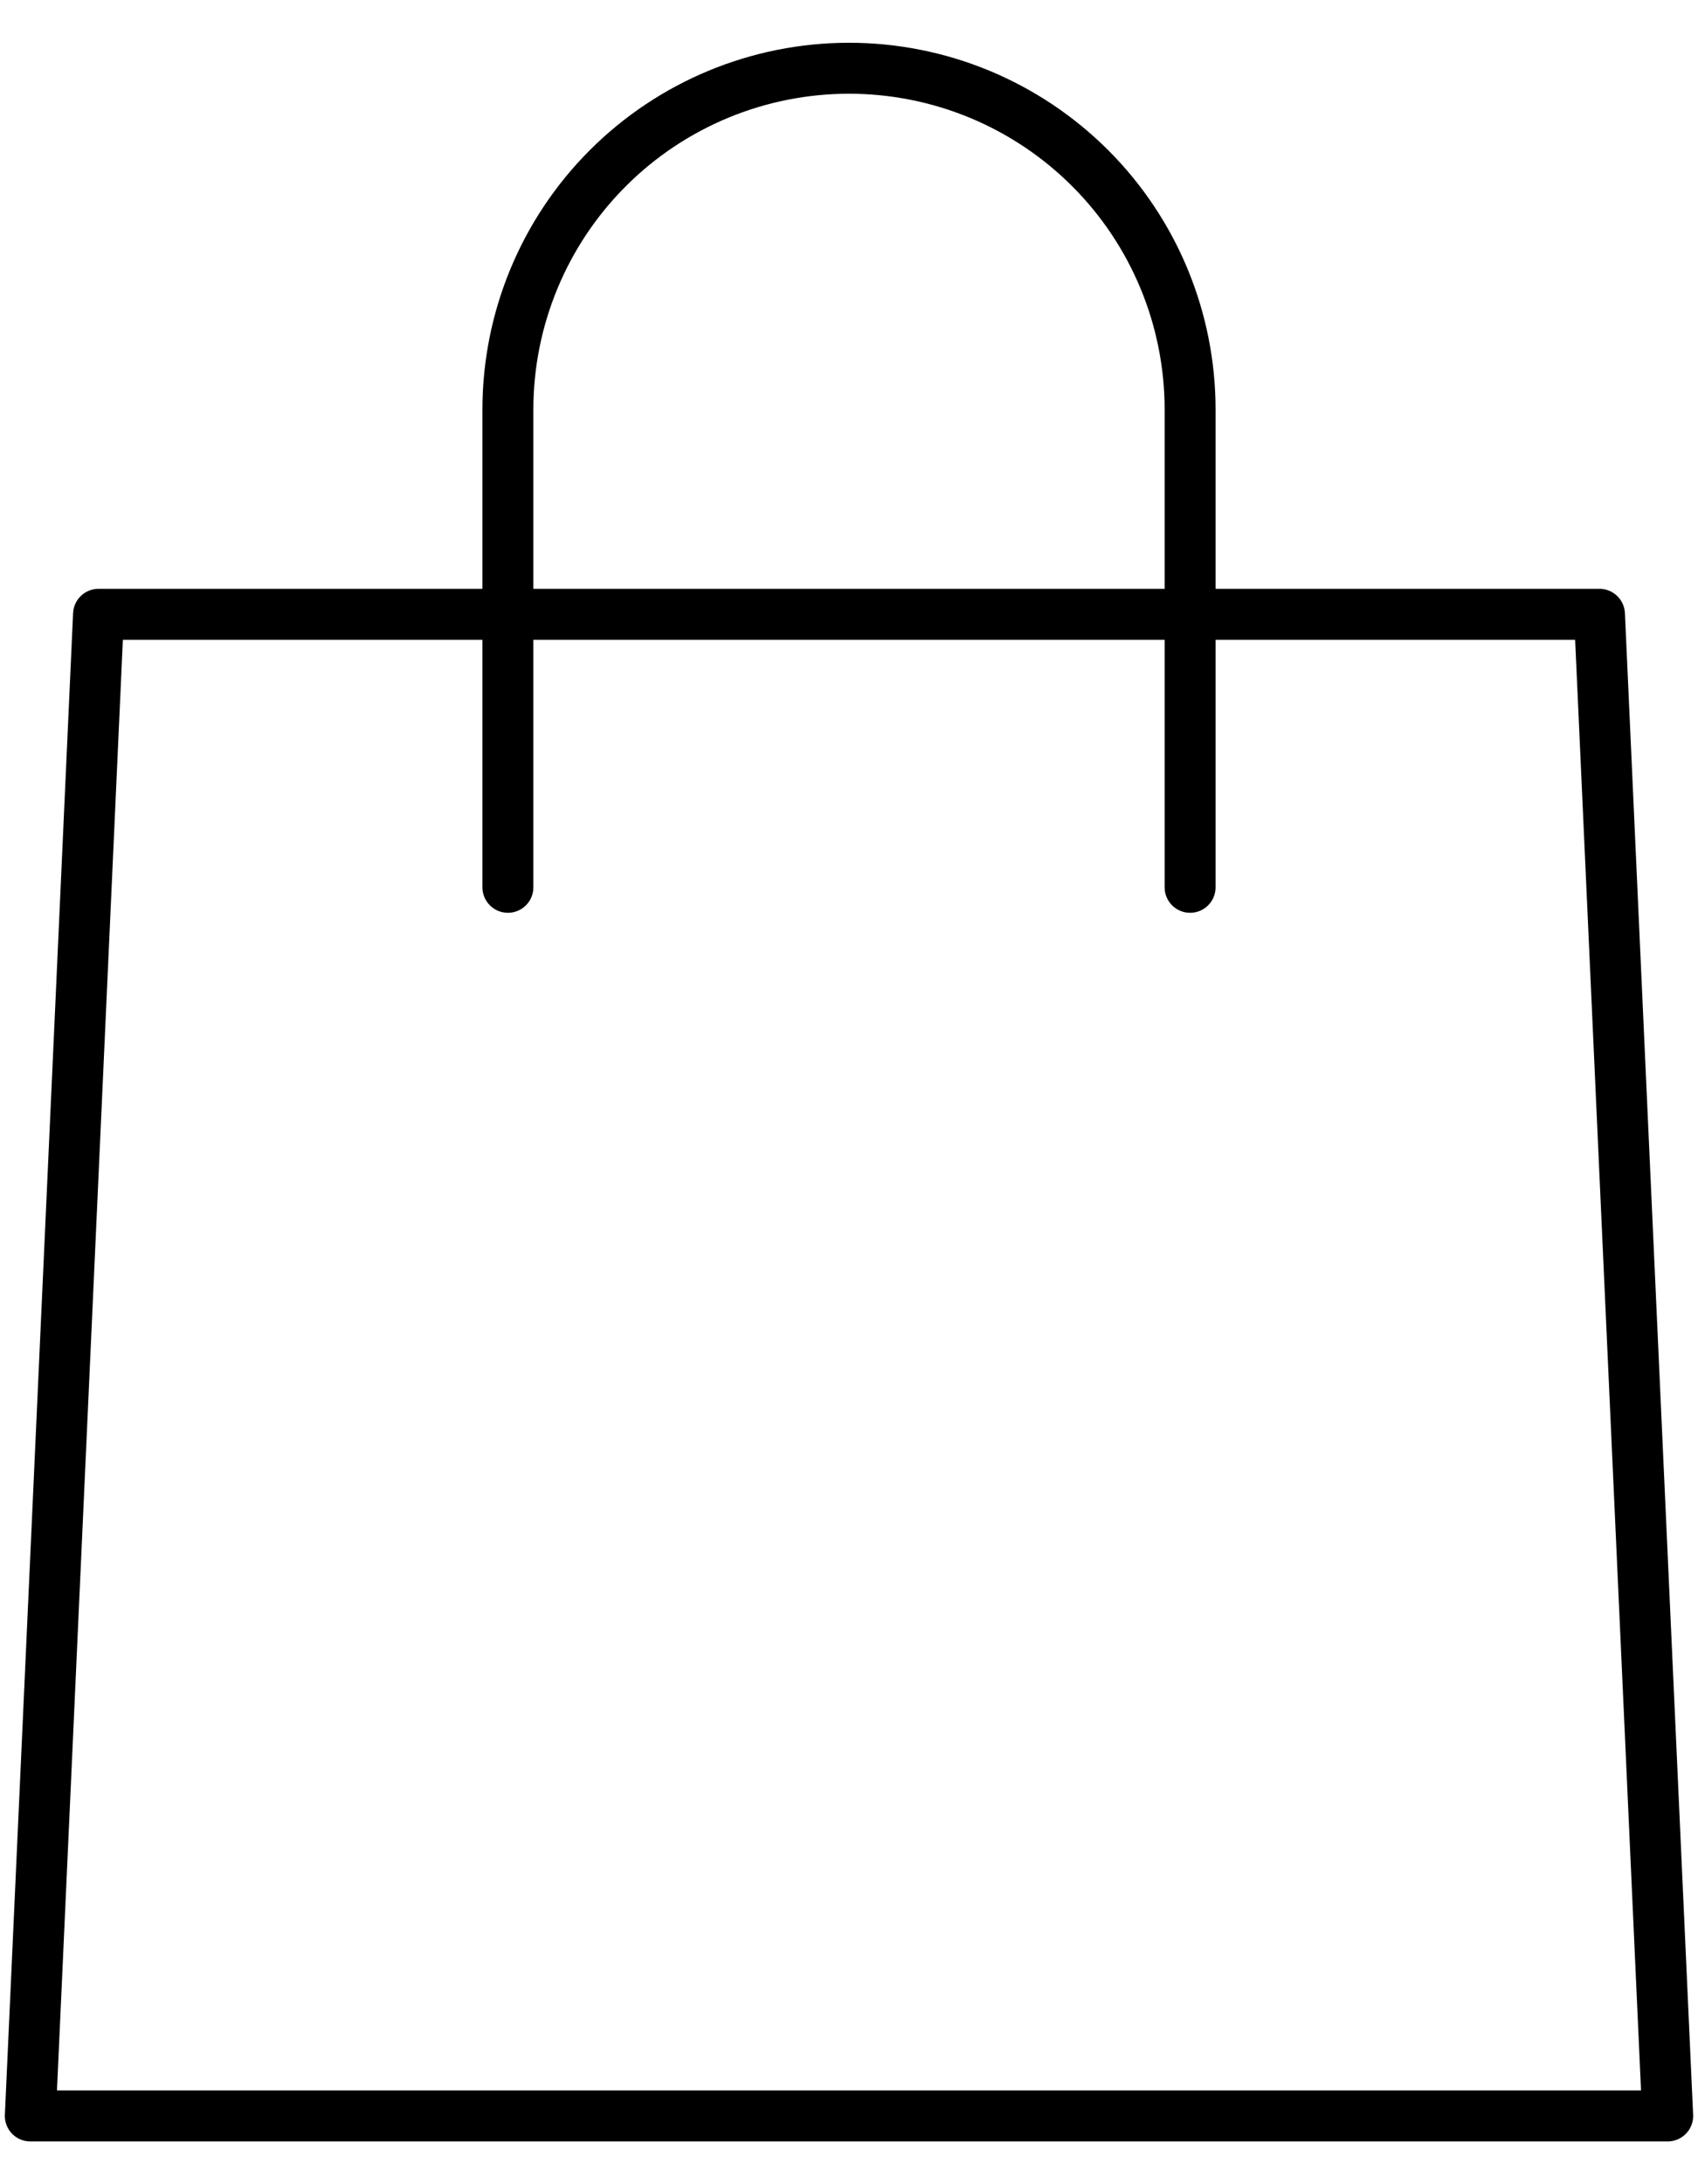 <?xml version="1.0" encoding="UTF-8"?> <svg xmlns="http://www.w3.org/2000/svg" width="35" height="45" viewBox="0 0 35 45" fill="none"> <path d="M34.375 43.594H0.625L2.031 12.656H32.969L34.375 43.594Z" stroke="black" stroke-width="1.05" stroke-miterlimit="10" stroke-linecap="round" stroke-linejoin="round"></path> <path d="M10.469 18.281V8.438C10.469 6.573 11.21 4.784 12.528 3.466C13.847 2.147 15.635 1.406 17.5 1.406C18.423 1.406 19.338 1.588 20.191 1.941C21.044 2.295 21.819 2.813 22.472 3.466C23.125 4.119 23.643 4.894 23.996 5.747C24.349 6.6 24.531 7.514 24.531 8.438V18.281" stroke="black" stroke-width="1.05" stroke-miterlimit="10" stroke-linecap="round" stroke-linejoin="round"></path> </svg> 